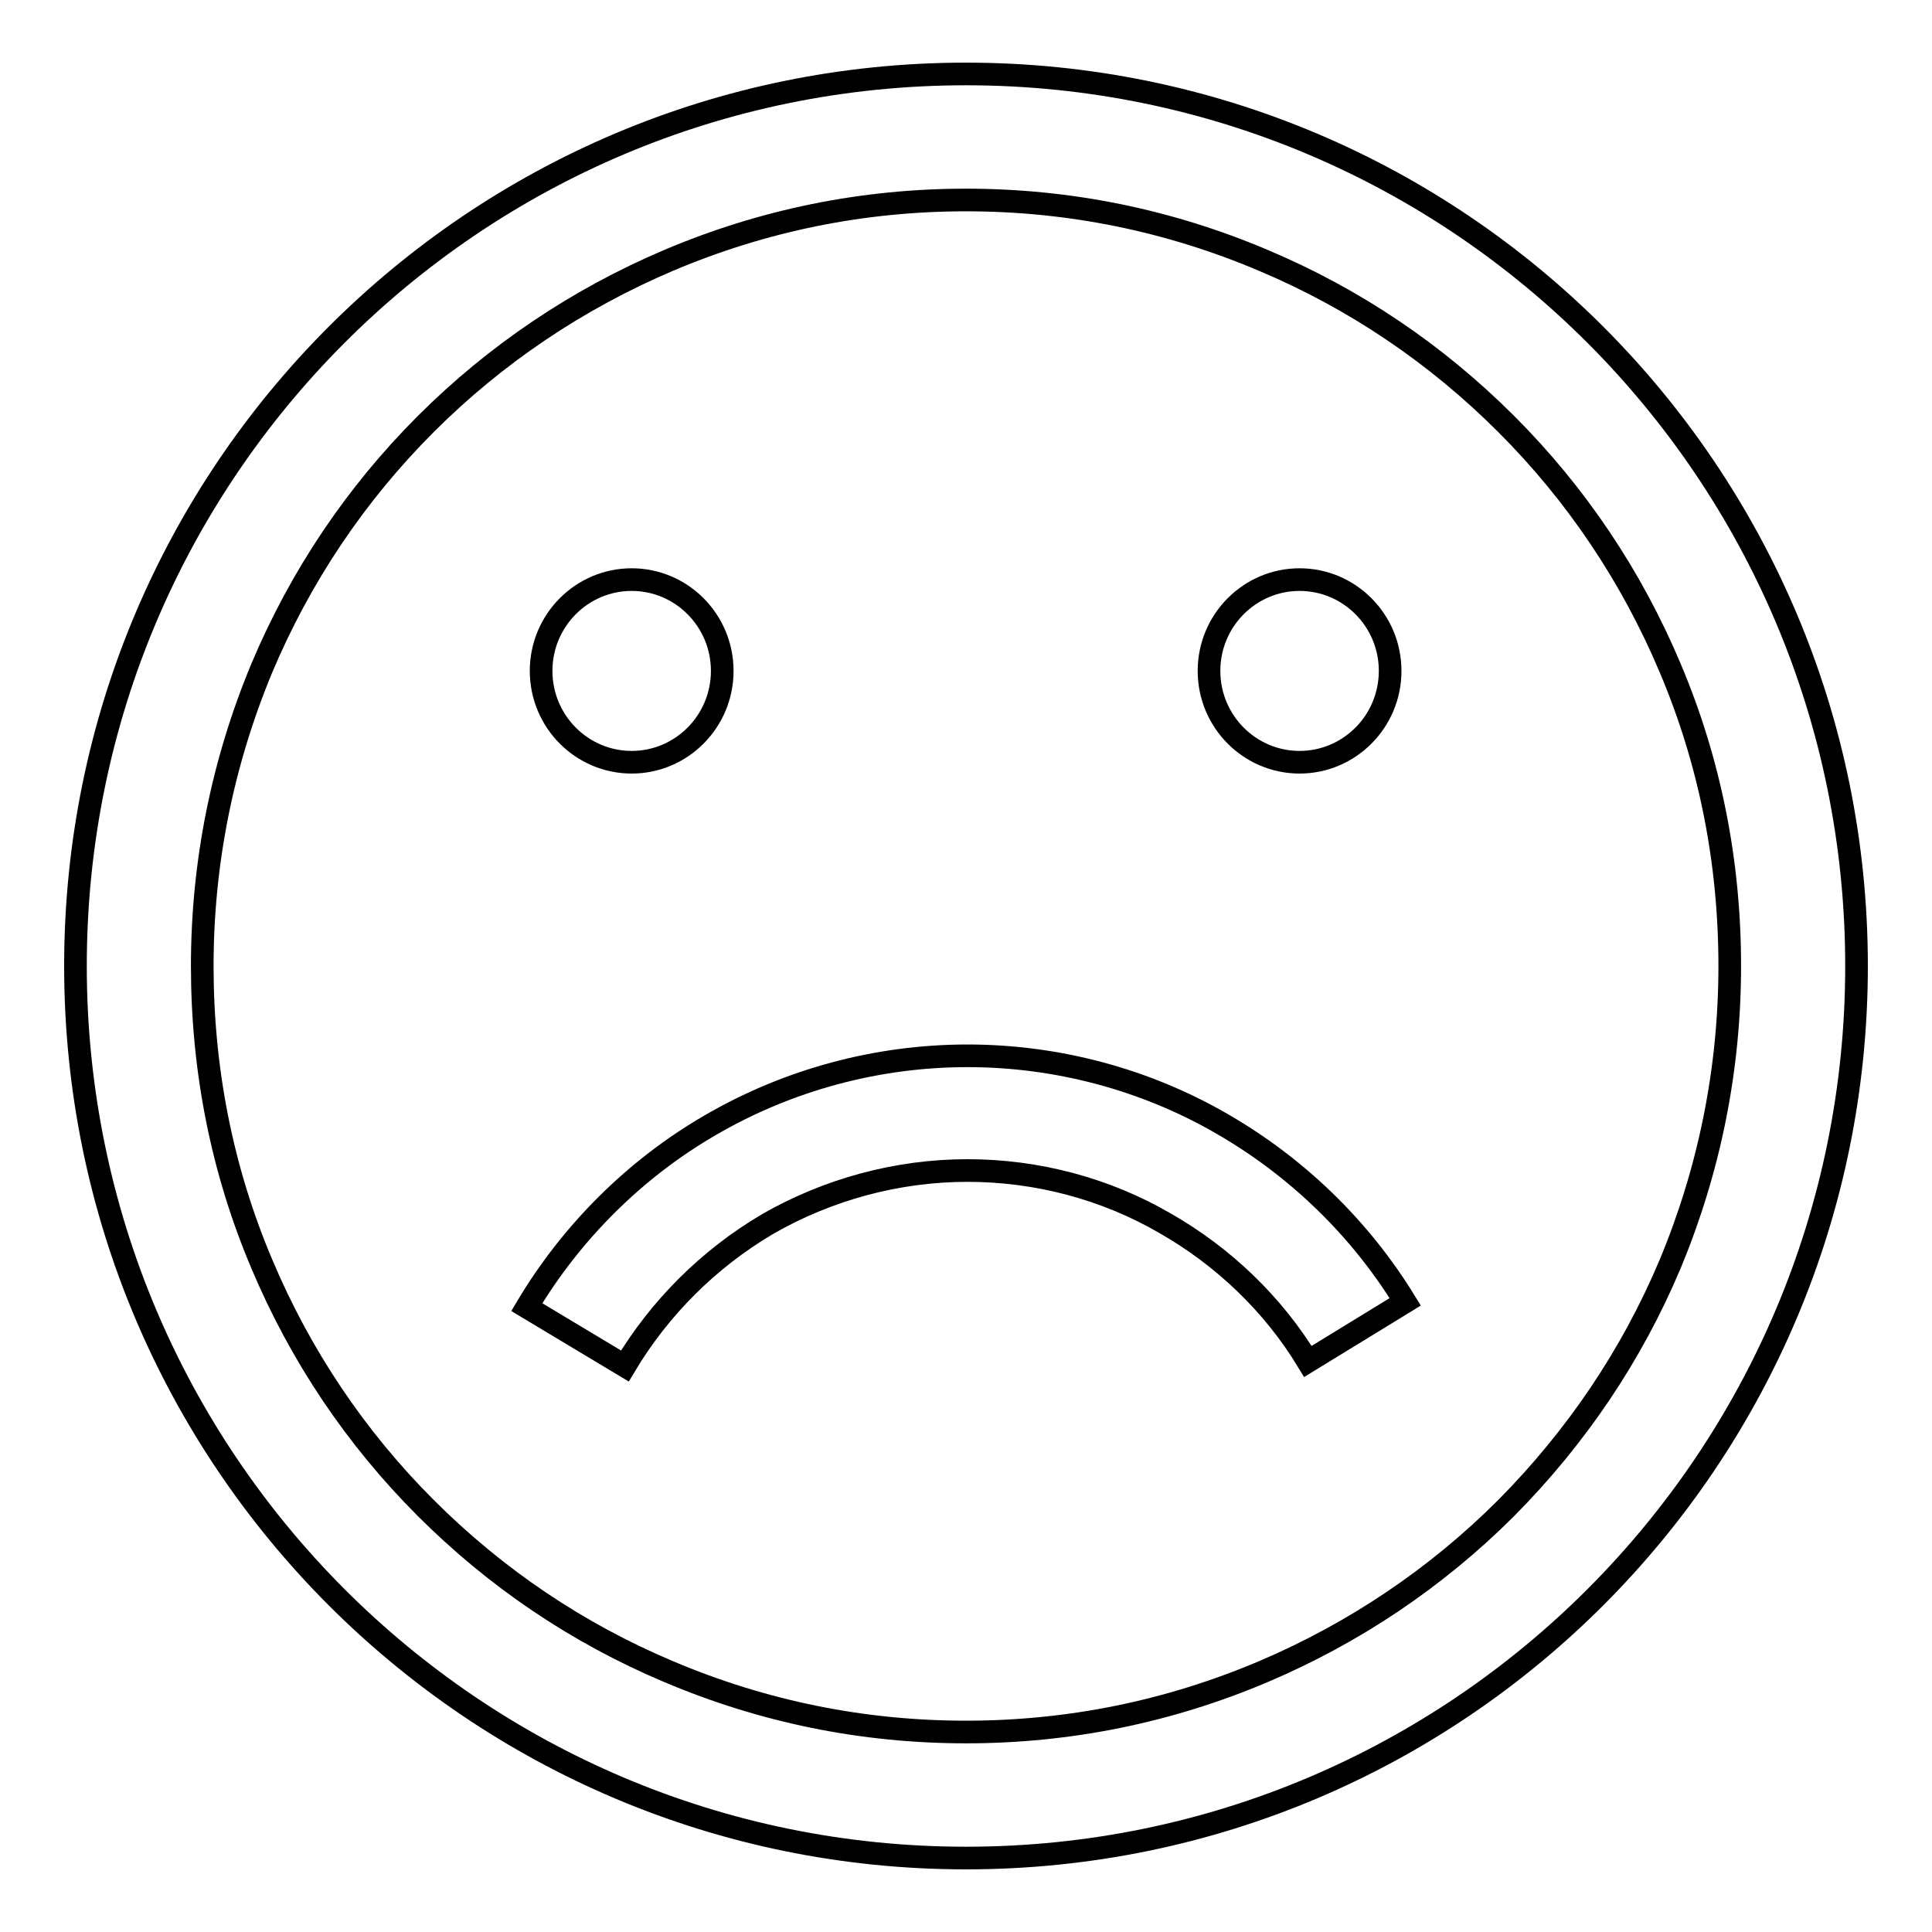 <?xml version="1.0" encoding="utf-8"?>
<!-- Svg Vector Icons : http://www.onlinewebfonts.com/icon -->
<!DOCTYPE svg PUBLIC "-//W3C//DTD SVG 1.1//EN" "http://www.w3.org/Graphics/SVG/1.1/DTD/svg11.dtd">
<svg version="1.1" xmlns="http://www.w3.org/2000/svg" xmlns:xlink="http://www.w3.org/1999/xlink" x="0px" y="0px" viewBox="0 0 256 256" enable-background="new 0 0 256 256" xml:space="preserve">
<g><g><path stroke-width="3" fill-opacity="0" stroke="#000000"  d="M128,26.5c13.7,0,26.9,2.7,39.4,8c12.1,5.1,22.9,12.4,32.2,21.7c9.3,9.3,16.6,20.2,21.7,32.3c5.3,12.5,7.9,25.8,7.9,39.5c0,13.7-2.7,27-7.9,39.5c-5.1,12.1-12.4,22.9-21.7,32.3c-9.3,9.3-20.2,16.6-32.2,21.7c-12.5,5.3-25.7,8-39.4,8c-13.7,0-26.9-2.7-39.4-8c-12.1-5.1-22.9-12.4-32.2-21.7c-9.3-9.3-16.6-20.2-21.7-32.3c-5.3-12.5-7.9-25.8-7.9-39.5c0-13.7,2.7-27,7.9-39.5c5.1-12.1,12.4-23,21.7-32.3c9.3-9.3,20.2-16.6,32.2-21.7C101.1,29.2,114.3,26.5,128,26.5 M128,9.8C62.8,9.8,10,62.7,10,128s52.8,118.2,118,118.2c65.2,0,118-52.9,118-118.2S193.2,9.8,128,9.8L128,9.8z"/><path stroke-width="3" fill-opacity="0" stroke="#000000"  d="M71.7,88.9c0-6.7,5.4-12.1,12-12.1c6.6,0,12,5.4,12,12.1c0,6.7-5.4,12.1-12,12.1C77.1,101,71.7,95.6,71.7,88.9L71.7,88.9z"/><path stroke-width="3" fill-opacity="0" stroke="#000000"  d="M160.2,88.9c0-6.7,5.4-12.1,12-12.1s12,5.4,12,12.1c0,6.7-5.4,12.1-12,12.1C165.6,101,160.2,95.6,160.2,88.9L160.2,88.9z"/><path stroke-width="3" fill-opacity="0" stroke="#000000"  d="M83.7,190"/><path stroke-width="3" fill-opacity="0" stroke="#000000"  d="M82.8,181l-13-7.8c5.9-9.9,14.3-18.3,24.3-24.1c10.3-6,22.1-9.2,34.1-9.2c11.8,0,23.5,3.1,33.7,9c9.9,5.7,18.3,13.8,24.3,23.6l-12.9,7.9c-4.6-7.6-11.2-13.9-18.9-18.3c-7.9-4.6-17-7-26.2-7c-9.3,0-18.5,2.5-26.5,7.1C93.9,166.8,87.4,173.3,82.8,181z"/></g></g>
</svg>
